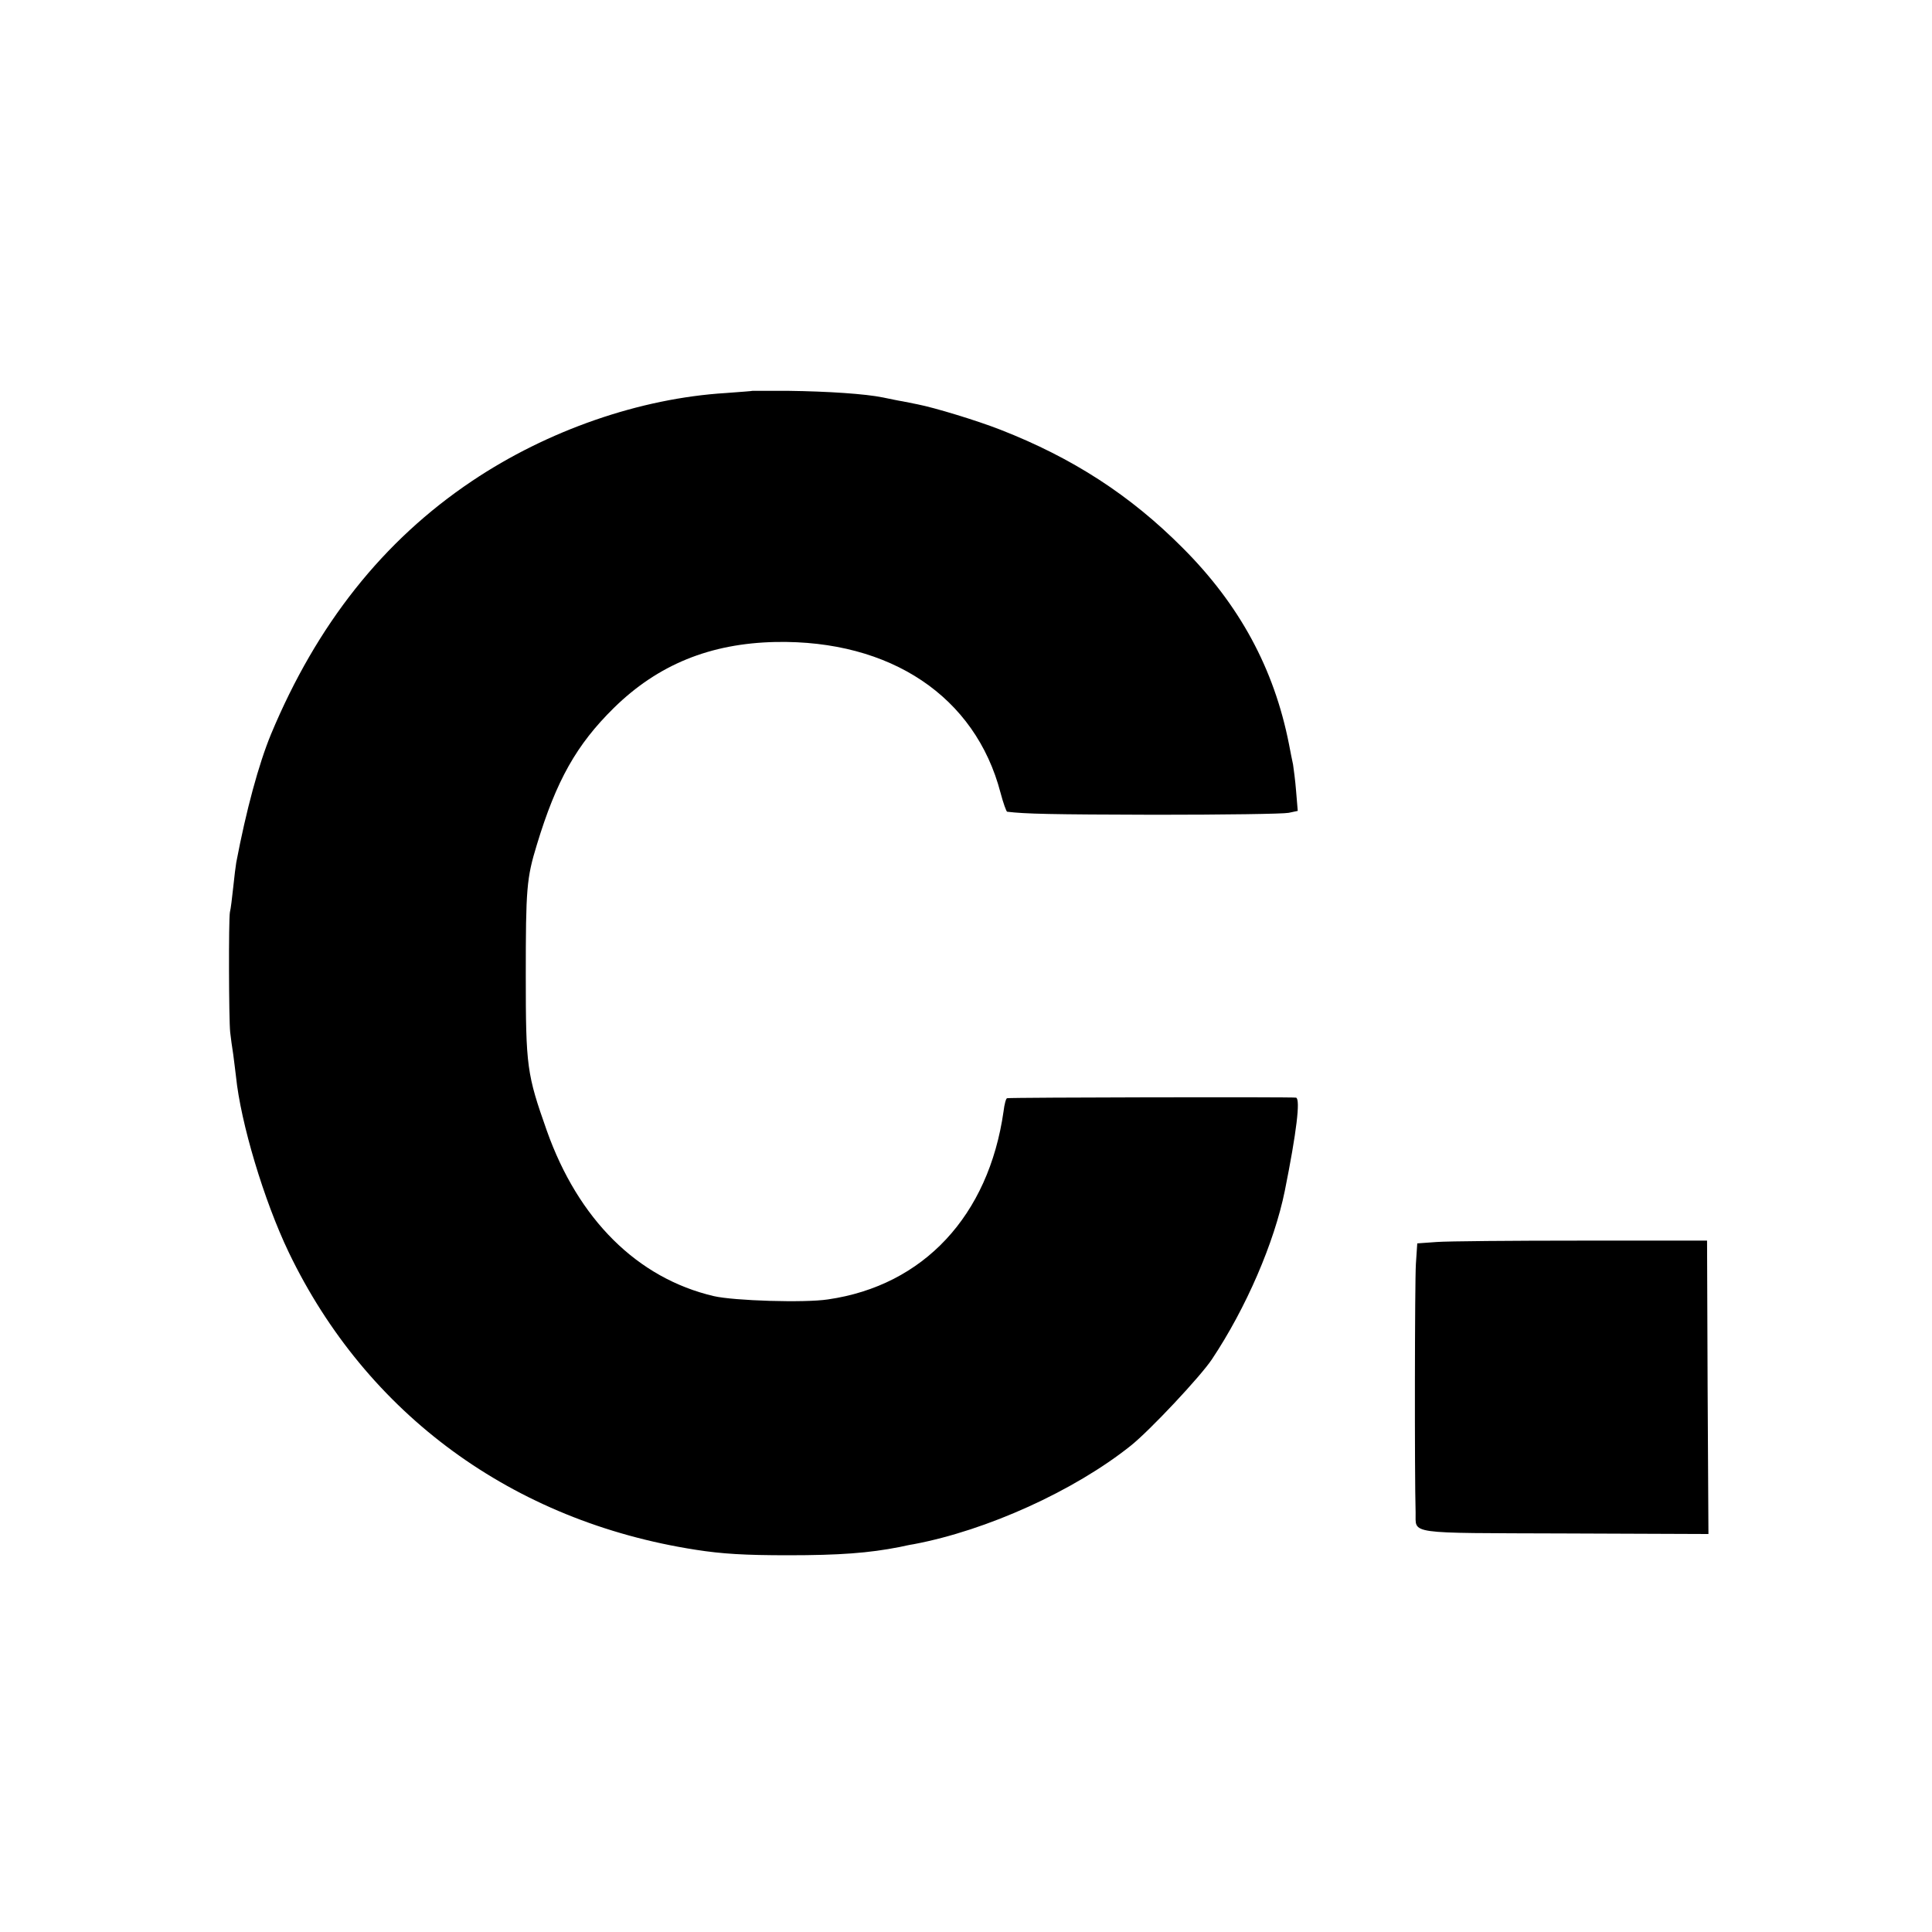 <svg xmlns="http://www.w3.org/2000/svg" width="933.333" height="933.333" version="1.0" viewBox="0 0 700 700">
    <style>@media (prefers-color-scheme:dark){.a{fill:#fff}}</style>
    <g class="a">
        <path
            d="M272.7 141.6c-.1.1-4.5.4-9.7.8-31.1 1.9-64.6 13.5-92 31.9-32.2 21.6-56.2 51.9-72.8 91.7-4.5 10.9-9 27.6-12.6 46.5-.2 1.1-.7 5.1-1.1 9-.4 3.8-.9 7.9-1.2 9-.5 2.6-.4 38.9.1 43.5.2 1.9.7 5.5 1.1 8 .3 2.5.8 6.1 1 8 1.7 16.8 10.1 44.9 19.1 63.7 28.2 58.7 81.2 97.5 147.4 107.8 9.5 1.5 17.9 2 33.5 2 18.7 0 29.3-.8 40.5-3 1.4-.3 3.6-.8 5-1 26.6-5 58.3-19.4 78.7-35.7 6.9-5.5 25.2-25 29.4-31.3 12.4-18.6 22.6-42.3 26.4-61 4.3-21.4 5.7-33.2 4.1-33.8-.9-.3-103-.1-104.7.2-.4 0-1 2.2-1.3 4.8-5.4 37.8-29 63.1-63.6 68.1-8.5 1.3-34.1.5-41.4-1.2-27.7-6.5-49.1-27.8-60.5-60-7.2-20.4-7.6-23.1-7.6-56.1 0-31.6.3-35.3 4-47.4 7.1-23.4 14.4-36.3 27.9-49.6 16-15.7 34.9-23.4 58.6-23.9 41.7-.8 72.4 19.8 81.5 54.6 1 3.8 2.1 6.8 2.4 6.9 6.6.8 15.6 1 53.6 1.1 24.8 0 46.5-.3 48.4-.7l3.3-.7-.6-7.2c-.3-3.9-.9-8.2-1.1-9.6-.3-1.4-1-4.8-1.5-7.5-5.4-27.3-17.9-50.4-38.5-71-19-19.1-39.9-32.6-66-42.8-8.7-3.4-23.9-8-30-9.2-1.6-.3-4.1-.8-5.5-1.1-1.4-.2-4.6-.9-7.1-1.4-6.4-1.3-19.6-2.2-34.4-2.4h-12.8zM520.5 450l-7 .5-.5 7.5c-.4 6.4-.5 76.4-.1 90 .2 8-4.1 7.4 54 7.6l52.1.2-.3-53.1-.2-53.2H573c-25 0-48.6.2-52.5.5z"/>
    </g>
</svg>

